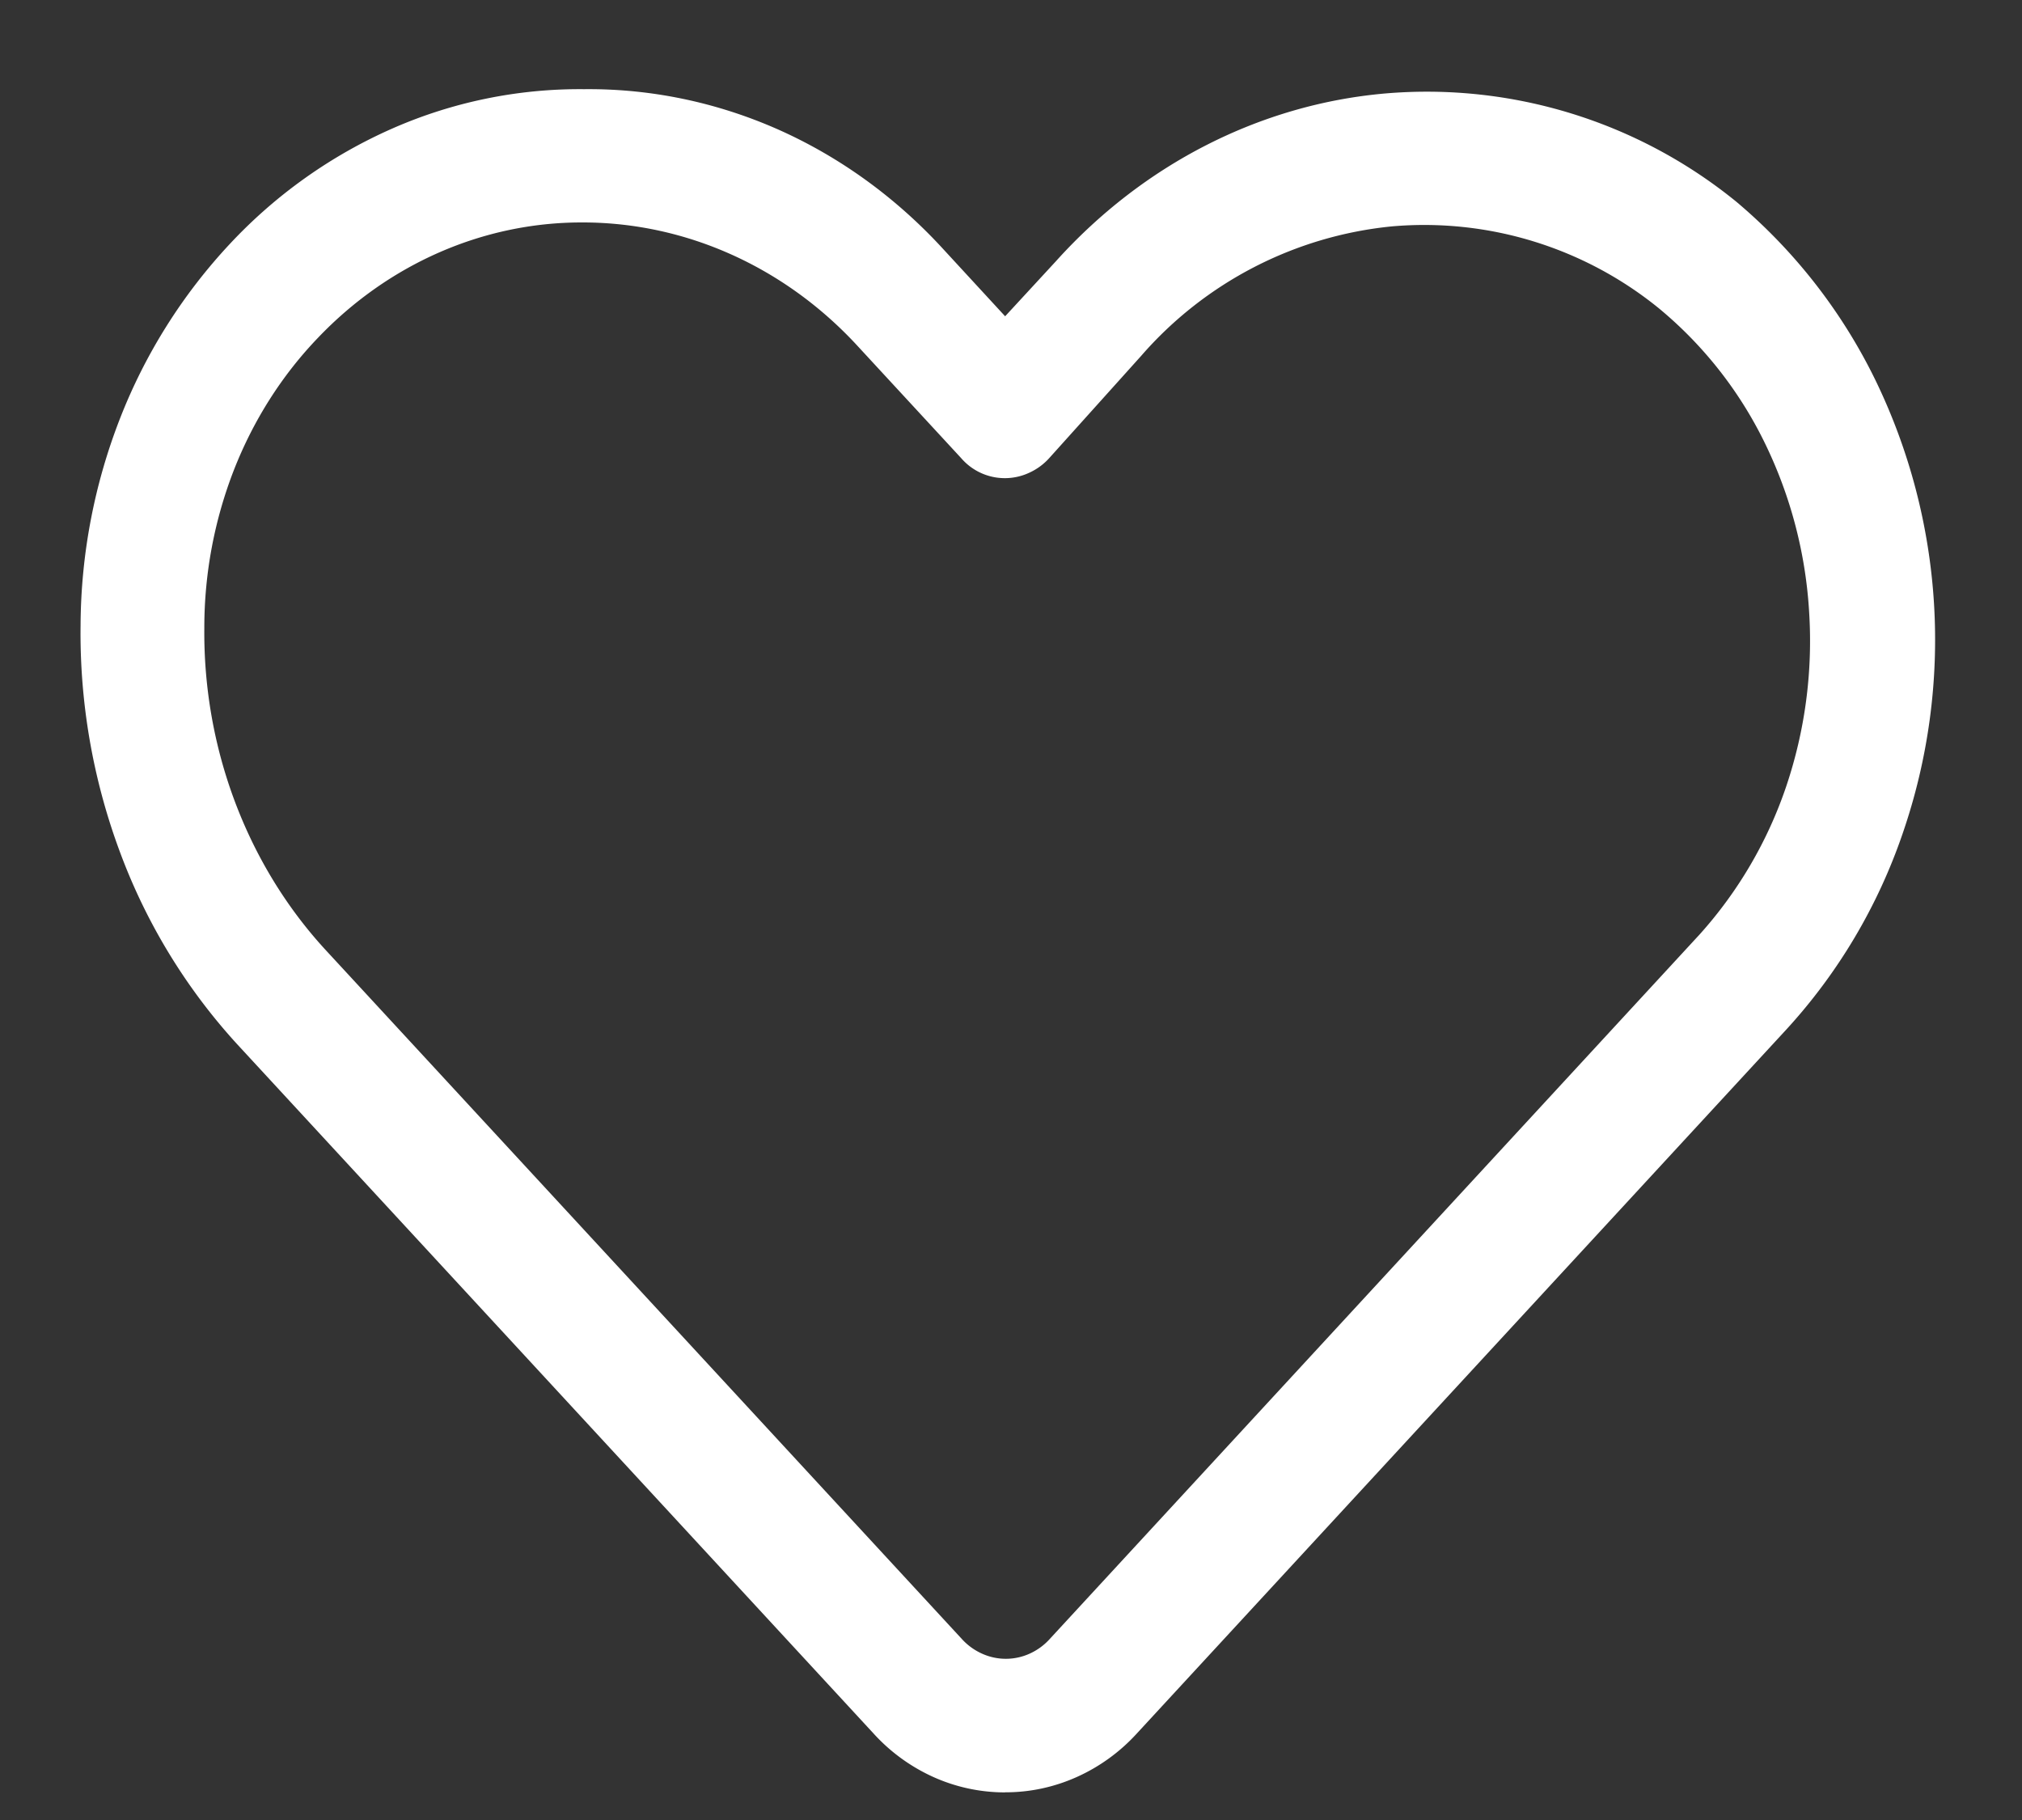 <svg xmlns="http://www.w3.org/2000/svg" width="20" height="18" fill="none"><rect width="100%" height="100%" fill="#333333" stroke="none"/><path fill="#fff" d="M9.942 17.727c-.241 0-.481-.05-.705-.15a1.8 1.8 0 0 1-.597-.433L2.339 10.32A5.8 5.8 0 0 1 1.184 8.42a6.2 6.2 0 0 1-.387-2.238 5.7 5.7 0 0 1 .39-2.043 5.4 5.4 0 0 1 1.085-1.725 4.9 4.9 0 0 1 1.611-1.144A4.6 4.6 0 0 1 5.777.882c.66-.007 1.315.13 1.925.401.61.272 1.164.674 1.629 1.182l.611.663.502-.544c.866-.962 2.025-1.553 3.262-1.66a4.85 4.85 0 0 1 3.467 1.07 5.4 5.4 0 0 1 1.374 1.759 5.88 5.88 0 0 1 .272 4.492 5.5 5.5 0 0 1-1.15 1.937l-6.424 6.962a1.8 1.8 0 0 1-.597.432c-.224.1-.464.151-.706.15M5.752 2.2c-.972 0-1.907.408-2.606 1.14-.356.37-.64.816-.833 1.31a4.3 4.3 0 0 0-.292 1.558c-.006.589.097 1.173.302 1.719s.507 1.042.89 1.46l6.301 6.823a.6.6 0 0 0 .2.145.57.57 0 0 0 .47 0 .6.6 0 0 0 .199-.145l6.429-6.969a4.2 4.2 0 0 0 .856-1.464 4.5 4.5 0 0 0 .227-1.715 4.4 4.4 0 0 0-.44-1.683 4 4 0 0 0-1.047-1.33 3.68 3.68 0 0 0-2.641-.81 3.78 3.78 0 0 0-2.479 1.28l-.911 1.013a.6.6 0 0 1-.2.145.57.57 0 0 1-.669-.145l-1.04-1.126C7.752 2.637 6.785 2.204 5.777 2.2z"/></svg>